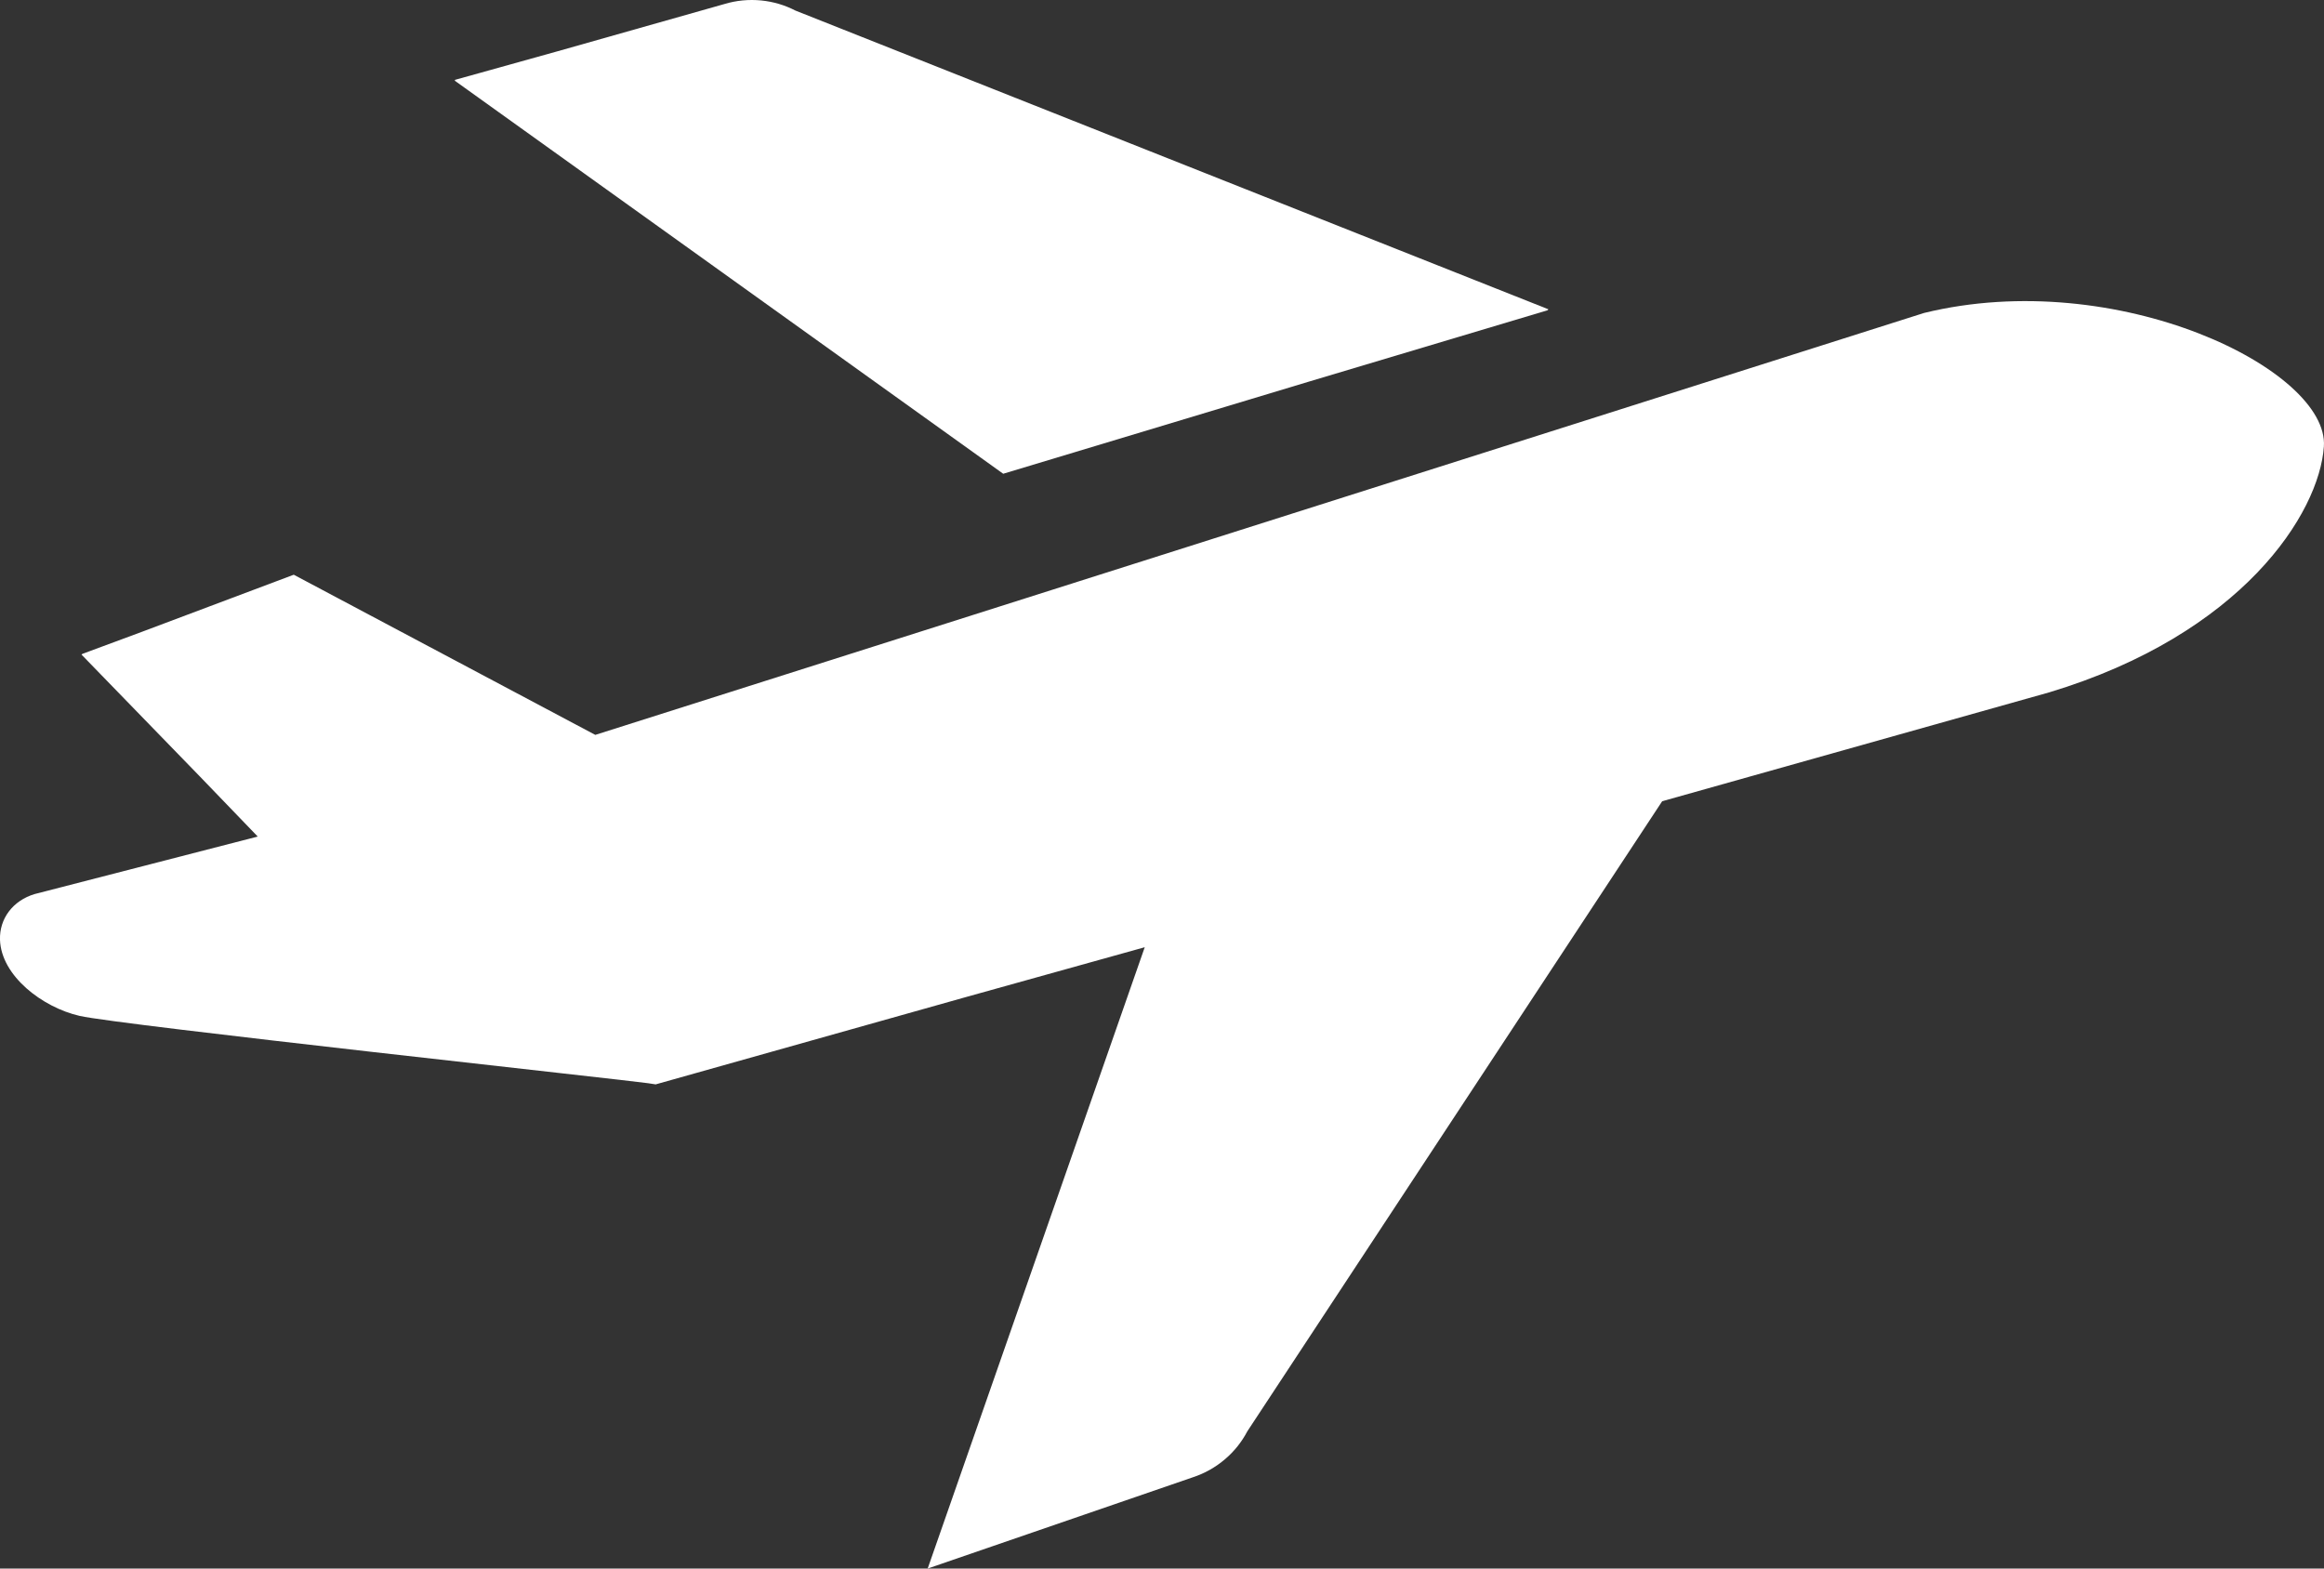 <svg width="40" height="27" viewBox="0 0 40 27" fill="none" xmlns="http://www.w3.org/2000/svg">
<rect x="0" y="0" width="40" height="27" fill="#333333" stroke="none"/>
<path d="M33.117 5.387L10.246 12.65L5.056 9.893L2.442 10.876L1.411 11.258L1.415 11.262L1.402 11.267L3.446 13.372L4.436 14.4L0.596 15.39C0.222 15.502 -0.012 15.812 0 16.178C0.021 16.797 0.727 17.339 1.37 17.487C2.041 17.642 10.834 18.596 11.155 18.646L11.285 18.666L16.654 17.155L19.703 16.305L15.967 27L20.529 25.43C20.734 25.363 20.922 25.257 21.087 25.116C21.244 24.982 21.372 24.821 21.468 24.639L28.609 13.792L35.27 11.918C38.593 10.916 39.918 8.838 39.998 7.687C40.09 6.367 36.444 4.574 33.117 5.387Z" fill="white"/>
<path d="M17.267 8.155L22.535 6.567L26.649 5.337L26.634 5.331L26.653 5.325L13.691 0.182C13.507 0.087 13.31 0.029 13.104 0.008C12.887 -0.013 12.673 0.007 12.466 0.07L9.588 0.885L7.83 1.375L7.838 1.381L7.822 1.385L17.267 8.155Z" fill="white"/>
</svg>
